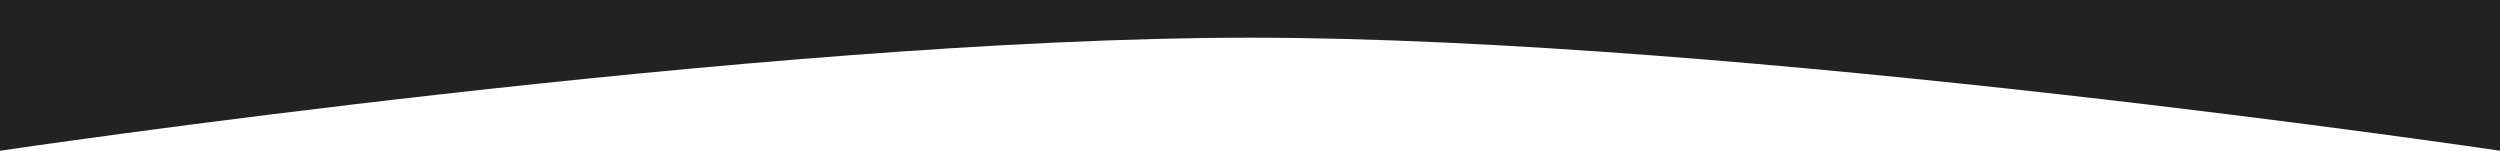 <?xml version="1.0" encoding="UTF-8"?> <svg xmlns="http://www.w3.org/2000/svg" width="2156" height="130" viewBox="0 0 2156 130" fill="none"> <path d="M0 130C0 130 656.205 32.5 1078 32.5C1499.8 32.5 2156 130 2156 130V-4.76837e-06H0V130Z" fill="#222222"></path> </svg> 